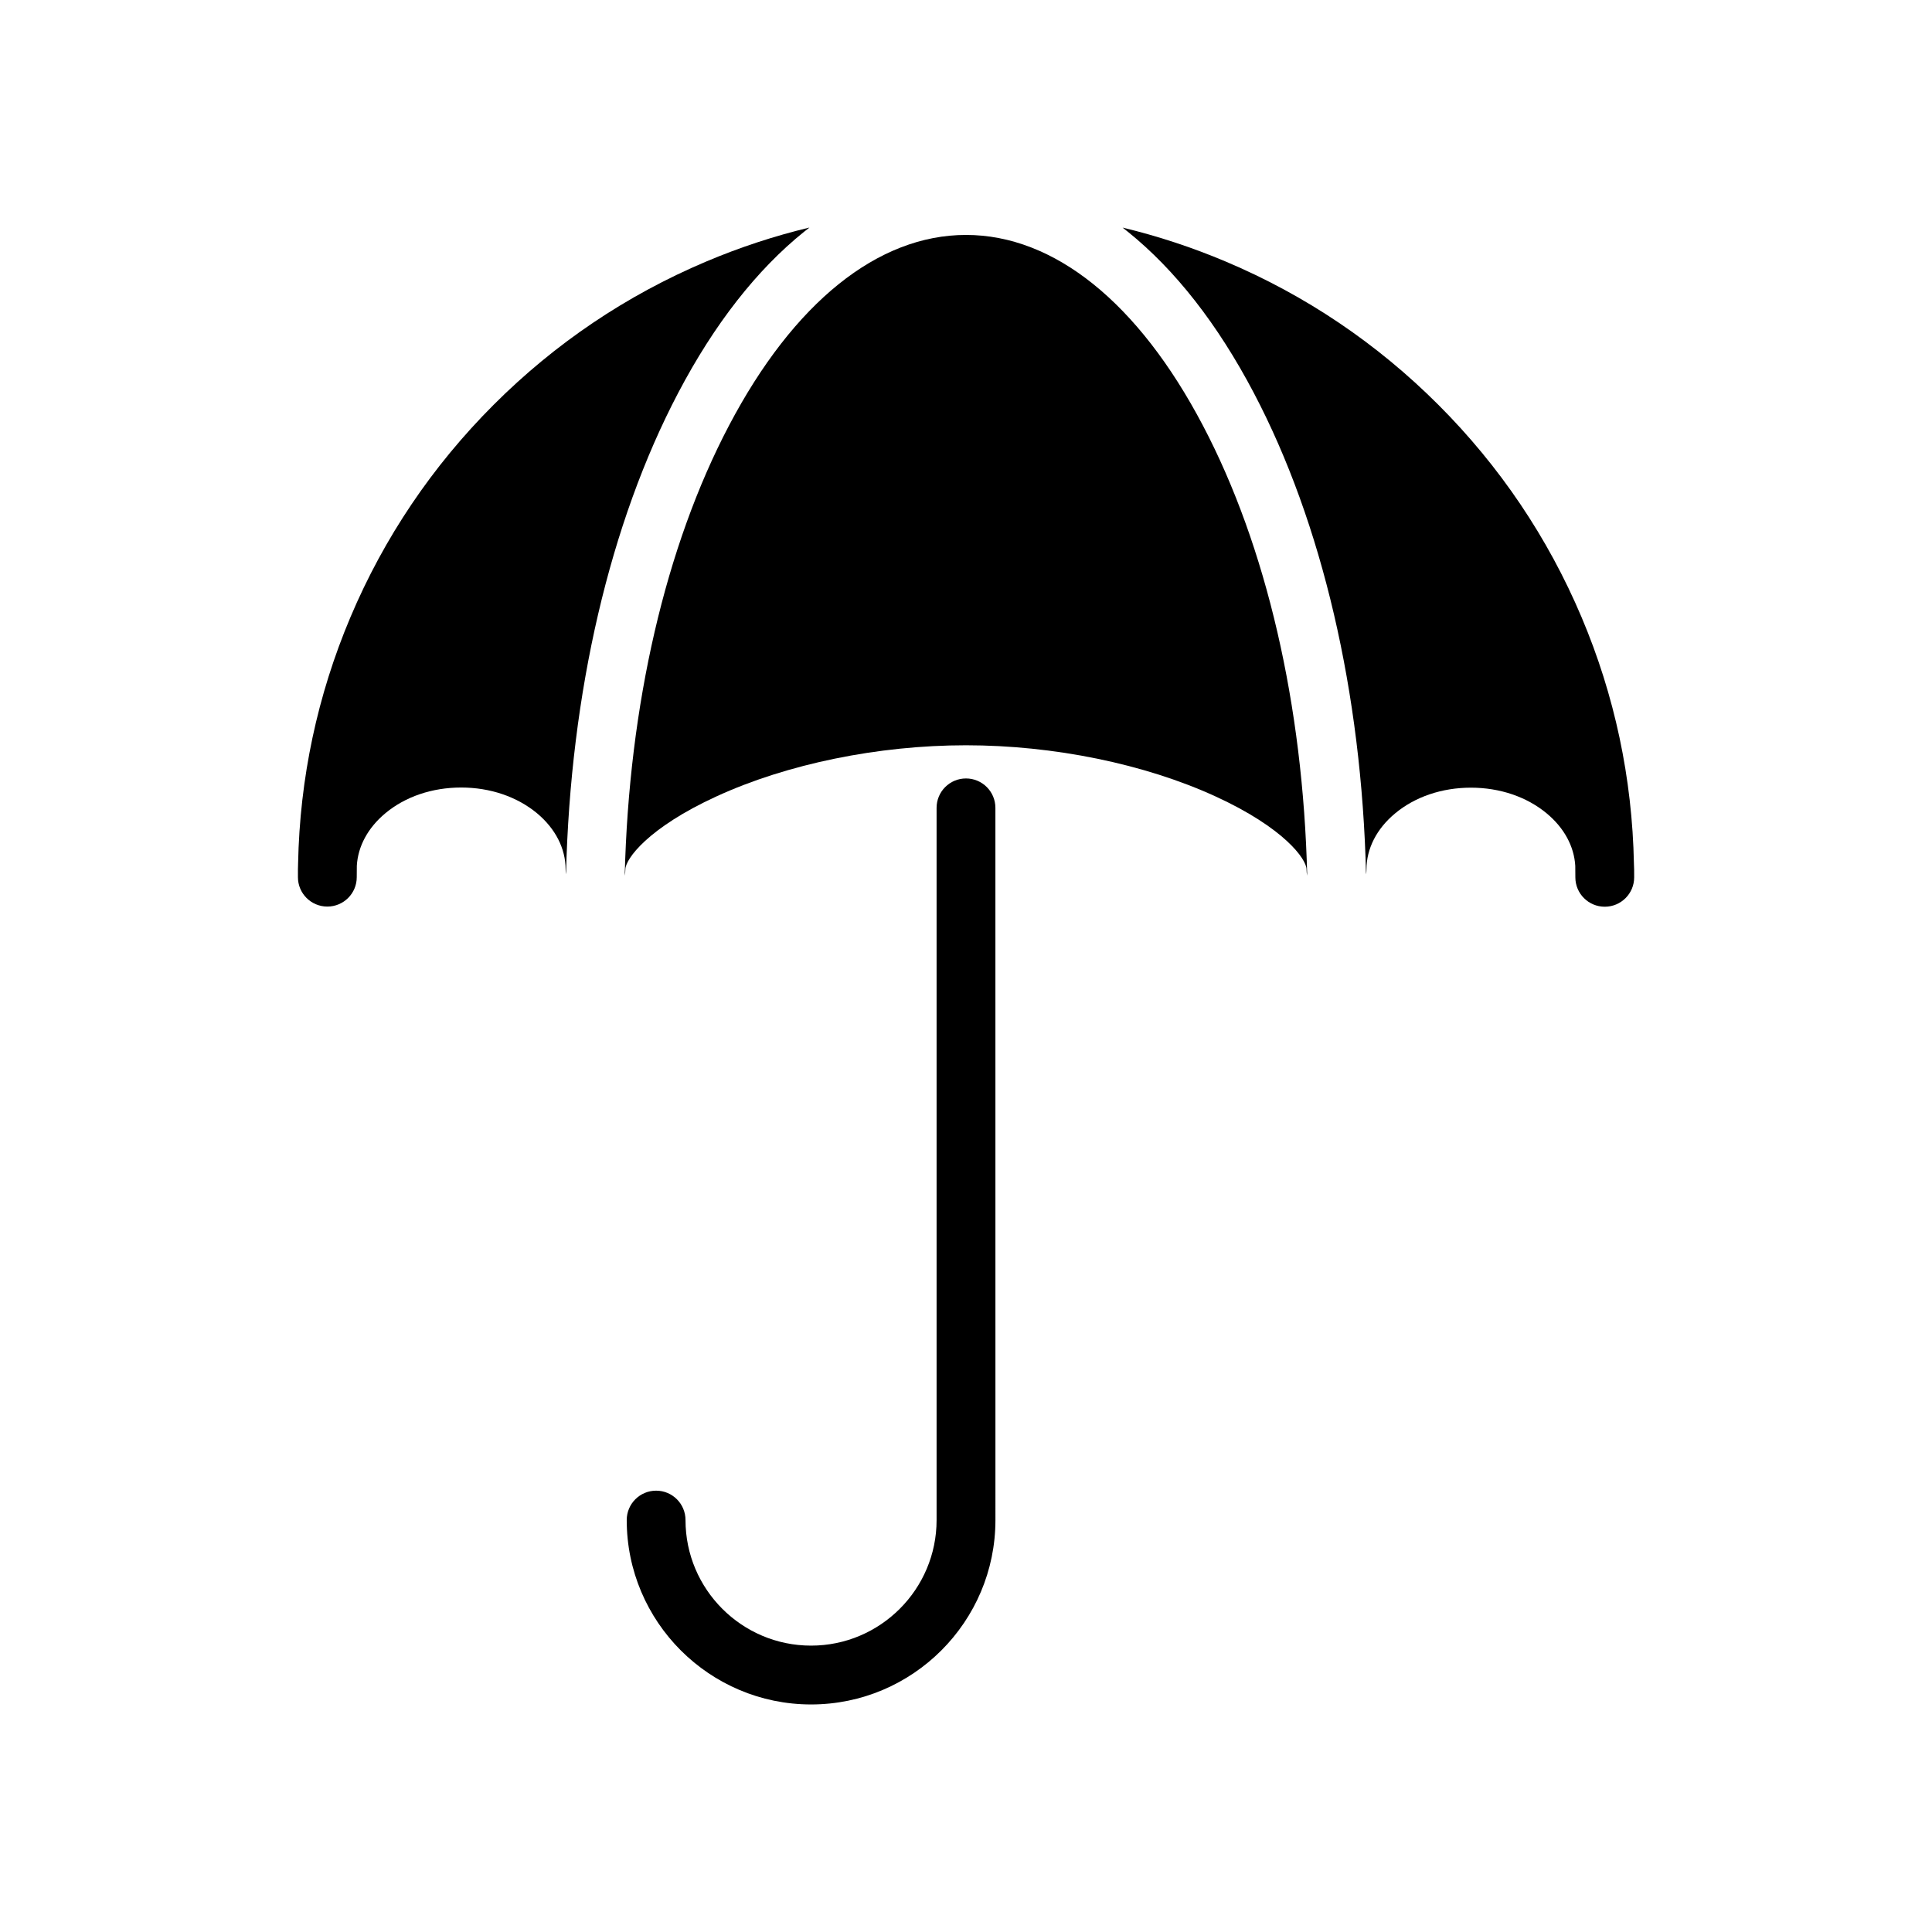 <?xml version="1.0" encoding="UTF-8"?>
<!-- Uploaded to: SVG Repo, www.svgrepo.com, Generator: SVG Repo Mixer Tools -->
<svg fill="#000000" width="800px" height="800px" version="1.1" viewBox="144 144 512 512" xmlns="http://www.w3.org/2000/svg">
 <g>
  <path d="m407.79 358.09c0-4.305-3.488-7.793-7.793-7.793s-7.793 3.488-7.793 7.793v188.76c0 18.324-14.926 33.258-33.266 33.258-18.352 0-33.273-14.926-33.273-33.273 0-4.305-3.481-7.793-7.785-7.793-4.305 0-7.793 3.488-7.793 7.793 0 26.938 21.914 48.863 48.855 48.863 26.938 0 48.855-21.922 48.855-48.863z"/>
  <path d="m357.14 205.38c0.457-0.355 0.906-0.723 1.371-1.078-9.344 2.242-18.5 5.258-27.426 9.035-21.082 8.918-40.012 21.68-56.27 37.941-16.246 16.246-29.031 35.195-37.941 56.27-8.762 20.727-13.43 42.684-13.879 65.297-0.023 0.52-0.039 1.031-0.039 1.551v2.078c0 4.289 3.488 7.777 7.793 7.777 4.305 0 7.793-3.488 7.793-7.777 0-1.031 0-2.047 0.023-3.062 0.301-5.164 2.953-10.051 7.551-13.887 5.297-4.418 12.43-6.824 20.098-6.824 7.66 0 14.801 2.418 20.105 6.824 4.871 4.062 7.574 9.336 7.574 14.871 0 0.449 0.039 0.859 0.109 1.289 1.156-48.105 11.617-93.125 29.742-127.6 9.559-18.195 20.797-32.578 33.395-42.707z"/>
  <path d="m400 206.26c-23.371 0-45.68 17.941-62.797 50.492-16.84 32.008-26.551 74.105-27.648 119.32 0.117-0.52 0.172-1.094 0.172-1.66 0-2.707 5.91-11.004 24.176-19.375 18.742-8.598 42.832-13.531 66.086-13.531 23.254 0 47.328 4.938 66.086 13.531 18.262 8.367 24.168 16.664 24.168 19.375 0 0.566 0.062 1.141 0.18 1.66-1.094-45.219-10.809-87.316-27.648-119.32-17.102-32.555-39.402-50.492-62.773-50.492z"/>
  <path d="m577.01 372.86c-0.449-22.617-5.102-44.57-13.879-65.297-8.918-21.082-21.688-40.02-37.934-56.27-16.262-16.262-35.195-29.031-56.277-37.941-8.926-3.777-18.09-6.793-27.418-9.035 0.457 0.355 0.906 0.723 1.363 1.078 12.594 10.133 23.828 24.504 33.41 42.73 18.137 34.473 28.59 79.492 29.742 127.6 0.078-0.434 0.109-0.844 0.109-1.289 0-5.535 2.699-10.809 7.582-14.871 5.305-4.418 12.438-6.824 20.098-6.824 7.668 0 14.801 2.418 20.098 6.824 4.598 3.824 7.258 8.715 7.559 13.887 0.016 1.016 0.023 2.031 0.023 3.062 0 4.289 3.488 7.777 7.793 7.777 4.305 0 7.793-3.488 7.793-7.777l-0.008-2.102c-0.008-0.52-0.023-1.031-0.055-1.551z"/>
 </g>
</svg>